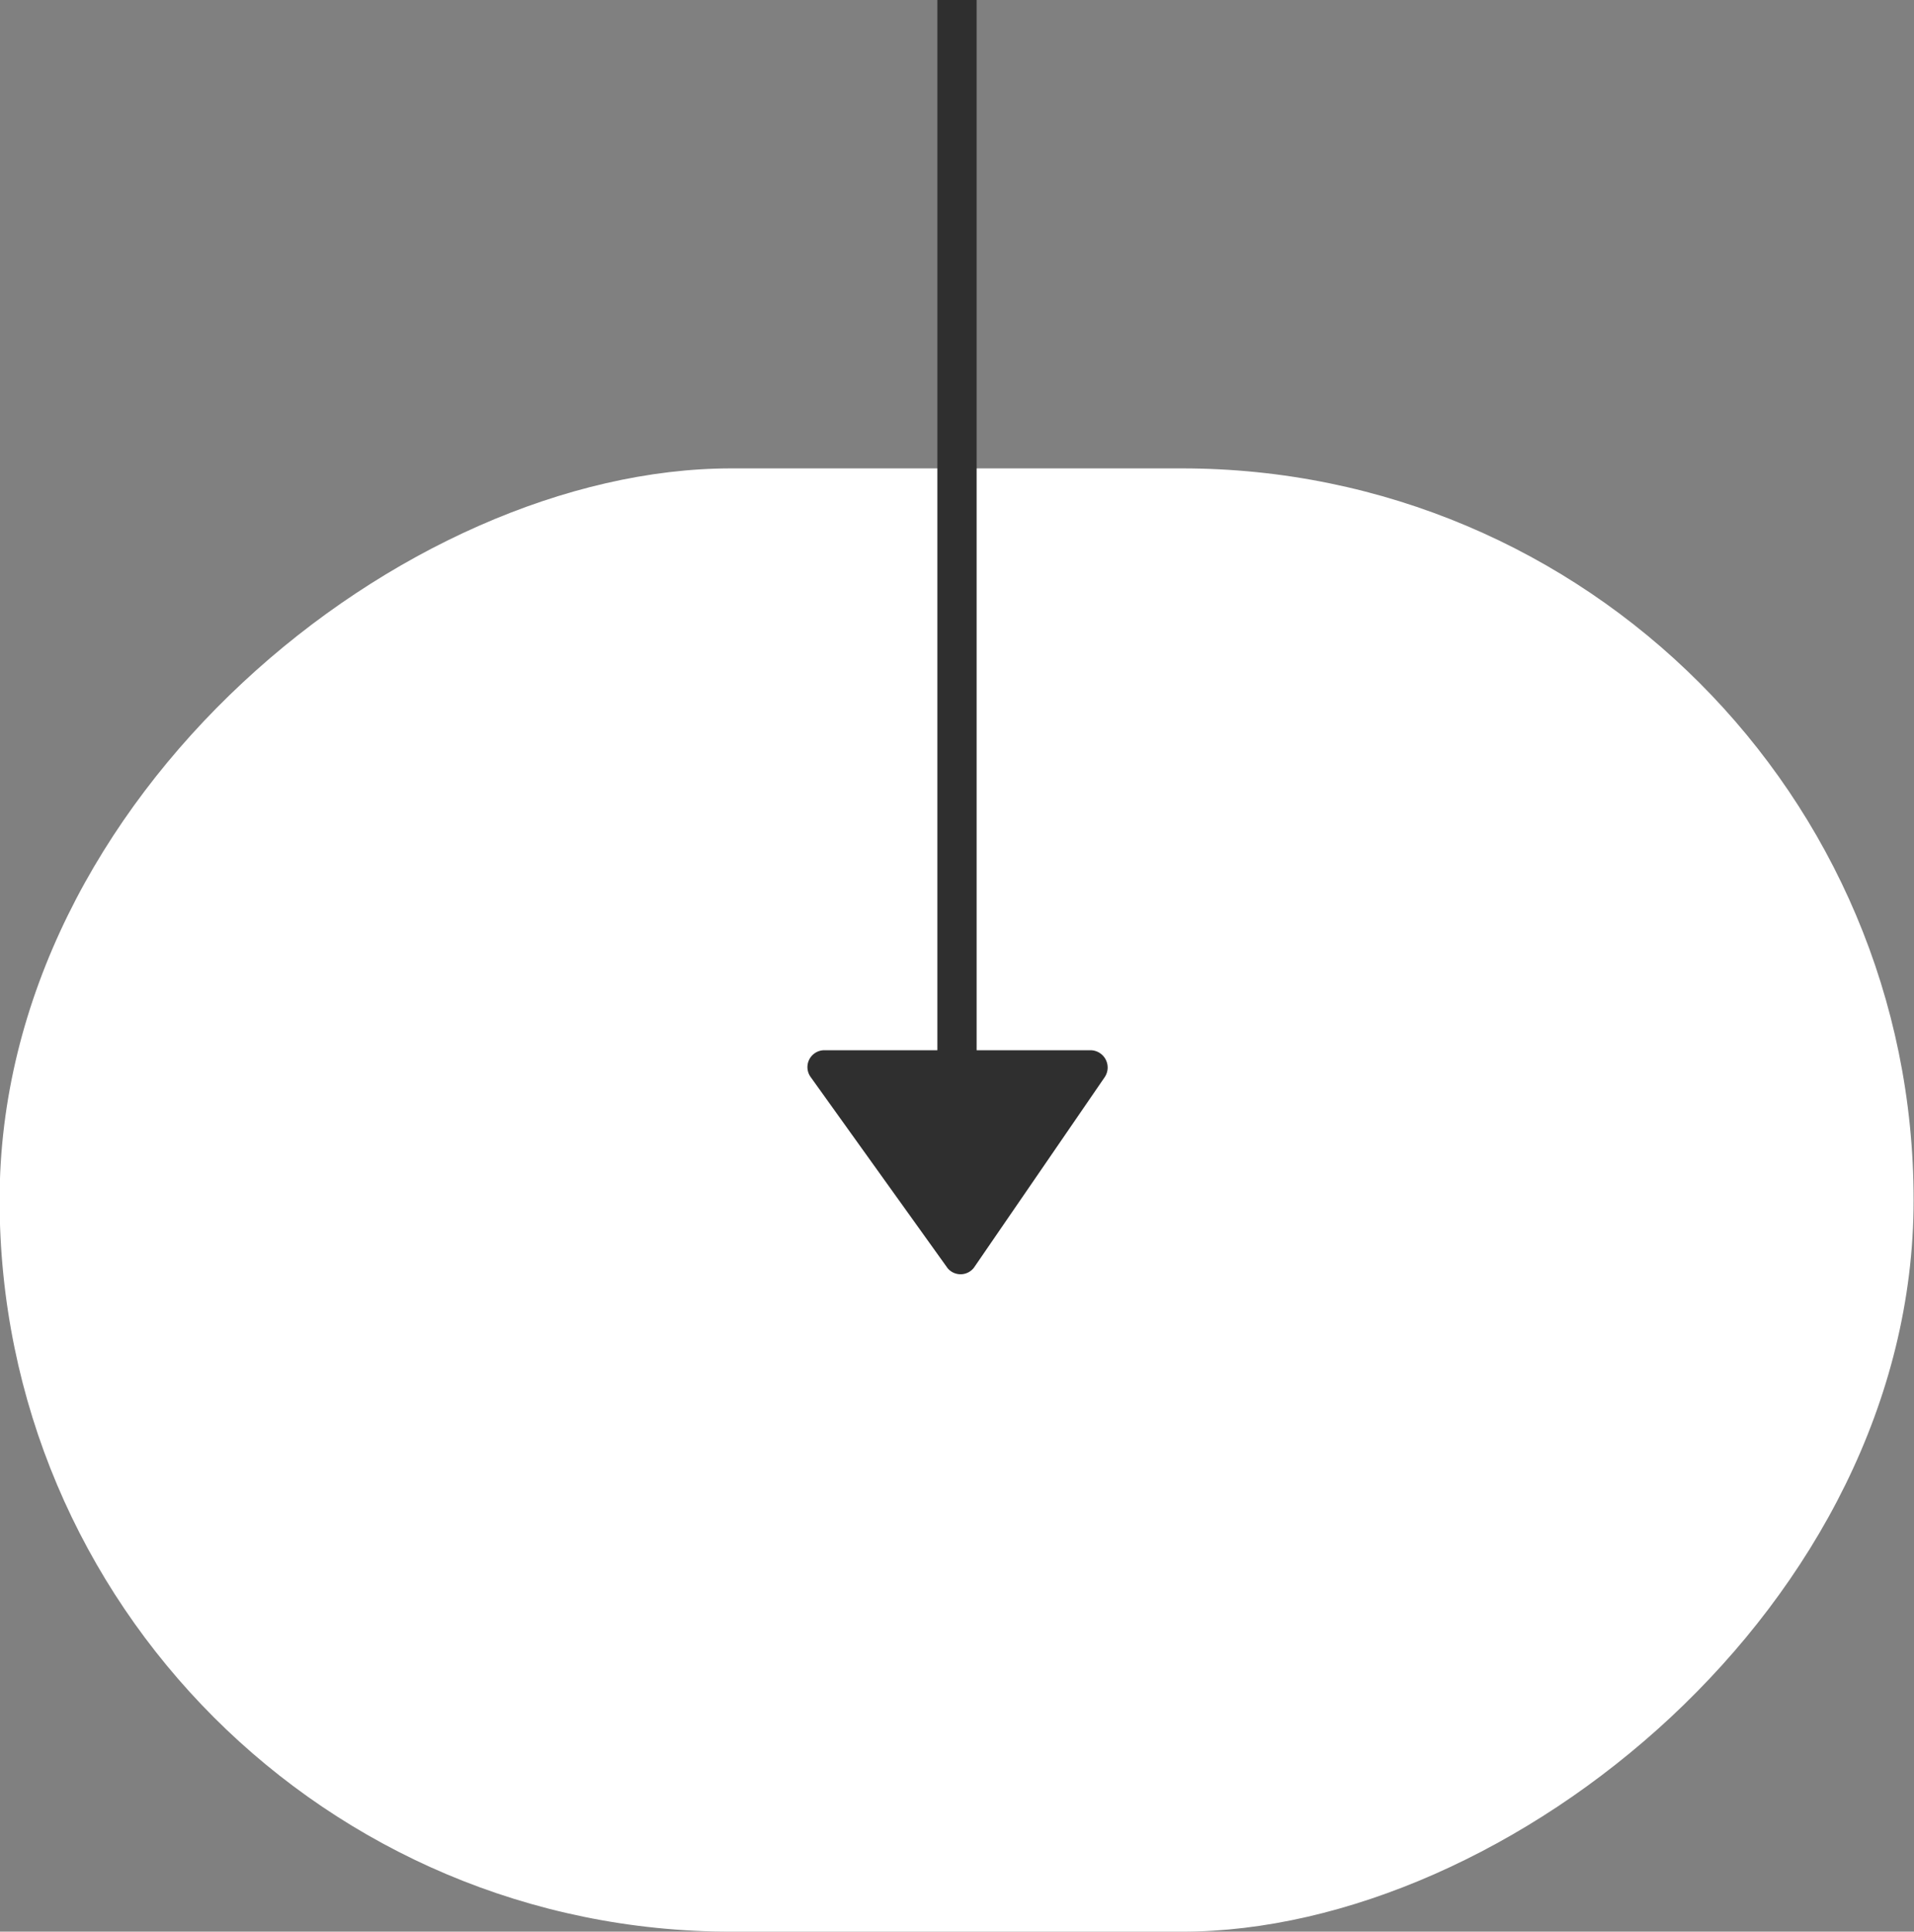 <svg xmlns="http://www.w3.org/2000/svg" viewBox="0 0 48.76 49.2"><rect x="0" y="0" width="48.76" height="49.2" fill="#808080" stroke="none"/><defs><style>.cls-1{fill:#fff;}.cls-2{fill:#2f2f2f;}</style></defs><g id="Layer_2" data-name="Layer 2"><g id="Capa_1" data-name="Capa 1"><rect class="cls-1" x="5.74" y="6.19" width="37.27" height="48.76" rx="18.64" transform="translate(54.94 6.19) rotate(90)"/><path class="cls-2" d="M24.81,32.29l3.33-4.85a.44.44,0,0,0-.37-.69H24.88V0h-1V26.75H21a.43.43,0,0,0-.35.68l3.49,4.87A.43.43,0,0,0,24.81,32.29Z"/></g></g></svg>